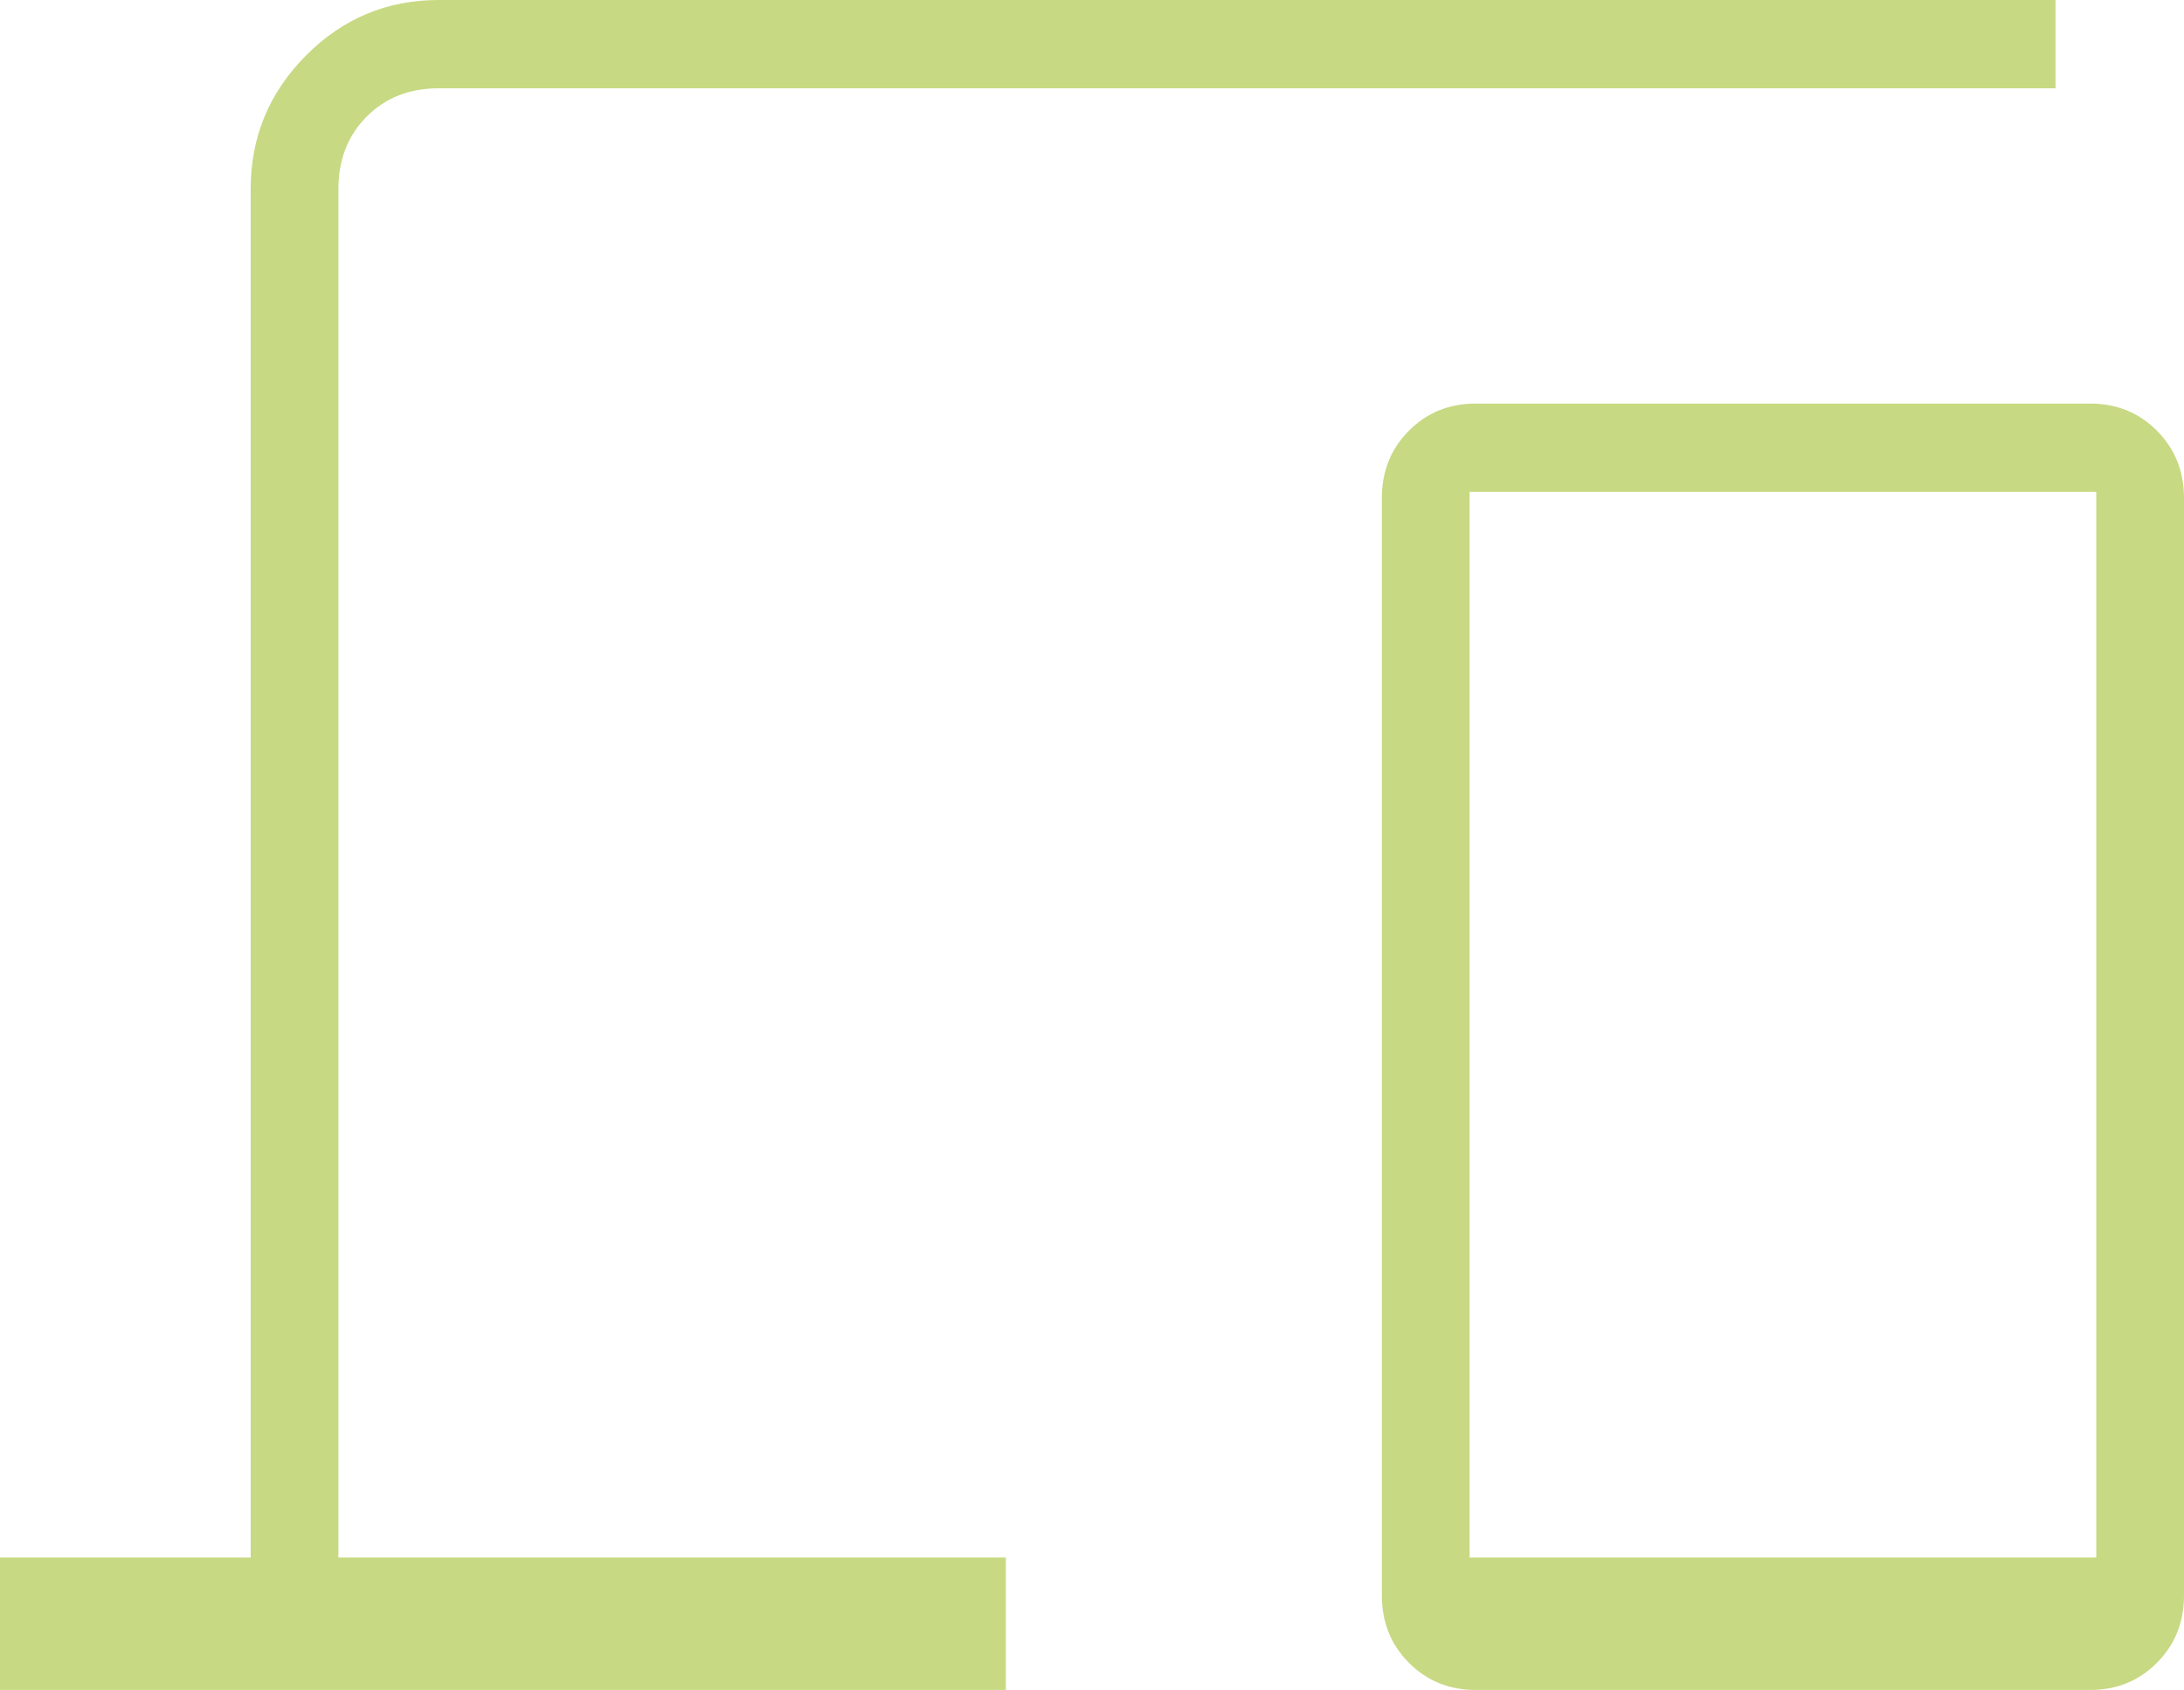 <svg width="53" height="41" viewBox="0 0 53 41" fill="none" xmlns="http://www.w3.org/2000/svg">
<path d="M0 41V37.787H6.083V4.59C6.083 3.327 6.53 2.247 7.424 1.348C8.317 0.449 9.391 0 10.646 0H49.882V2.142H10.646C9.936 2.142 9.353 2.371 8.897 2.83C8.44 3.289 8.212 3.876 8.212 4.59V37.787H24.409V41H0ZM35.815 41C35.169 41 34.627 40.78 34.19 40.34C33.752 39.9 33.534 39.355 33.534 38.705V12.086C33.534 11.436 33.752 10.89 34.19 10.45C34.627 10.011 35.169 9.791 35.815 9.791H50.719C51.365 9.791 51.907 10.011 52.344 10.45C52.782 10.89 53 11.436 53 12.086V38.705C53 39.355 52.782 39.9 52.344 40.34C51.907 40.78 51.365 41 50.719 41H35.815ZM35.663 37.787H50.871V11.933H35.663V37.787Z" fill="#C7D983"/>
</svg>
